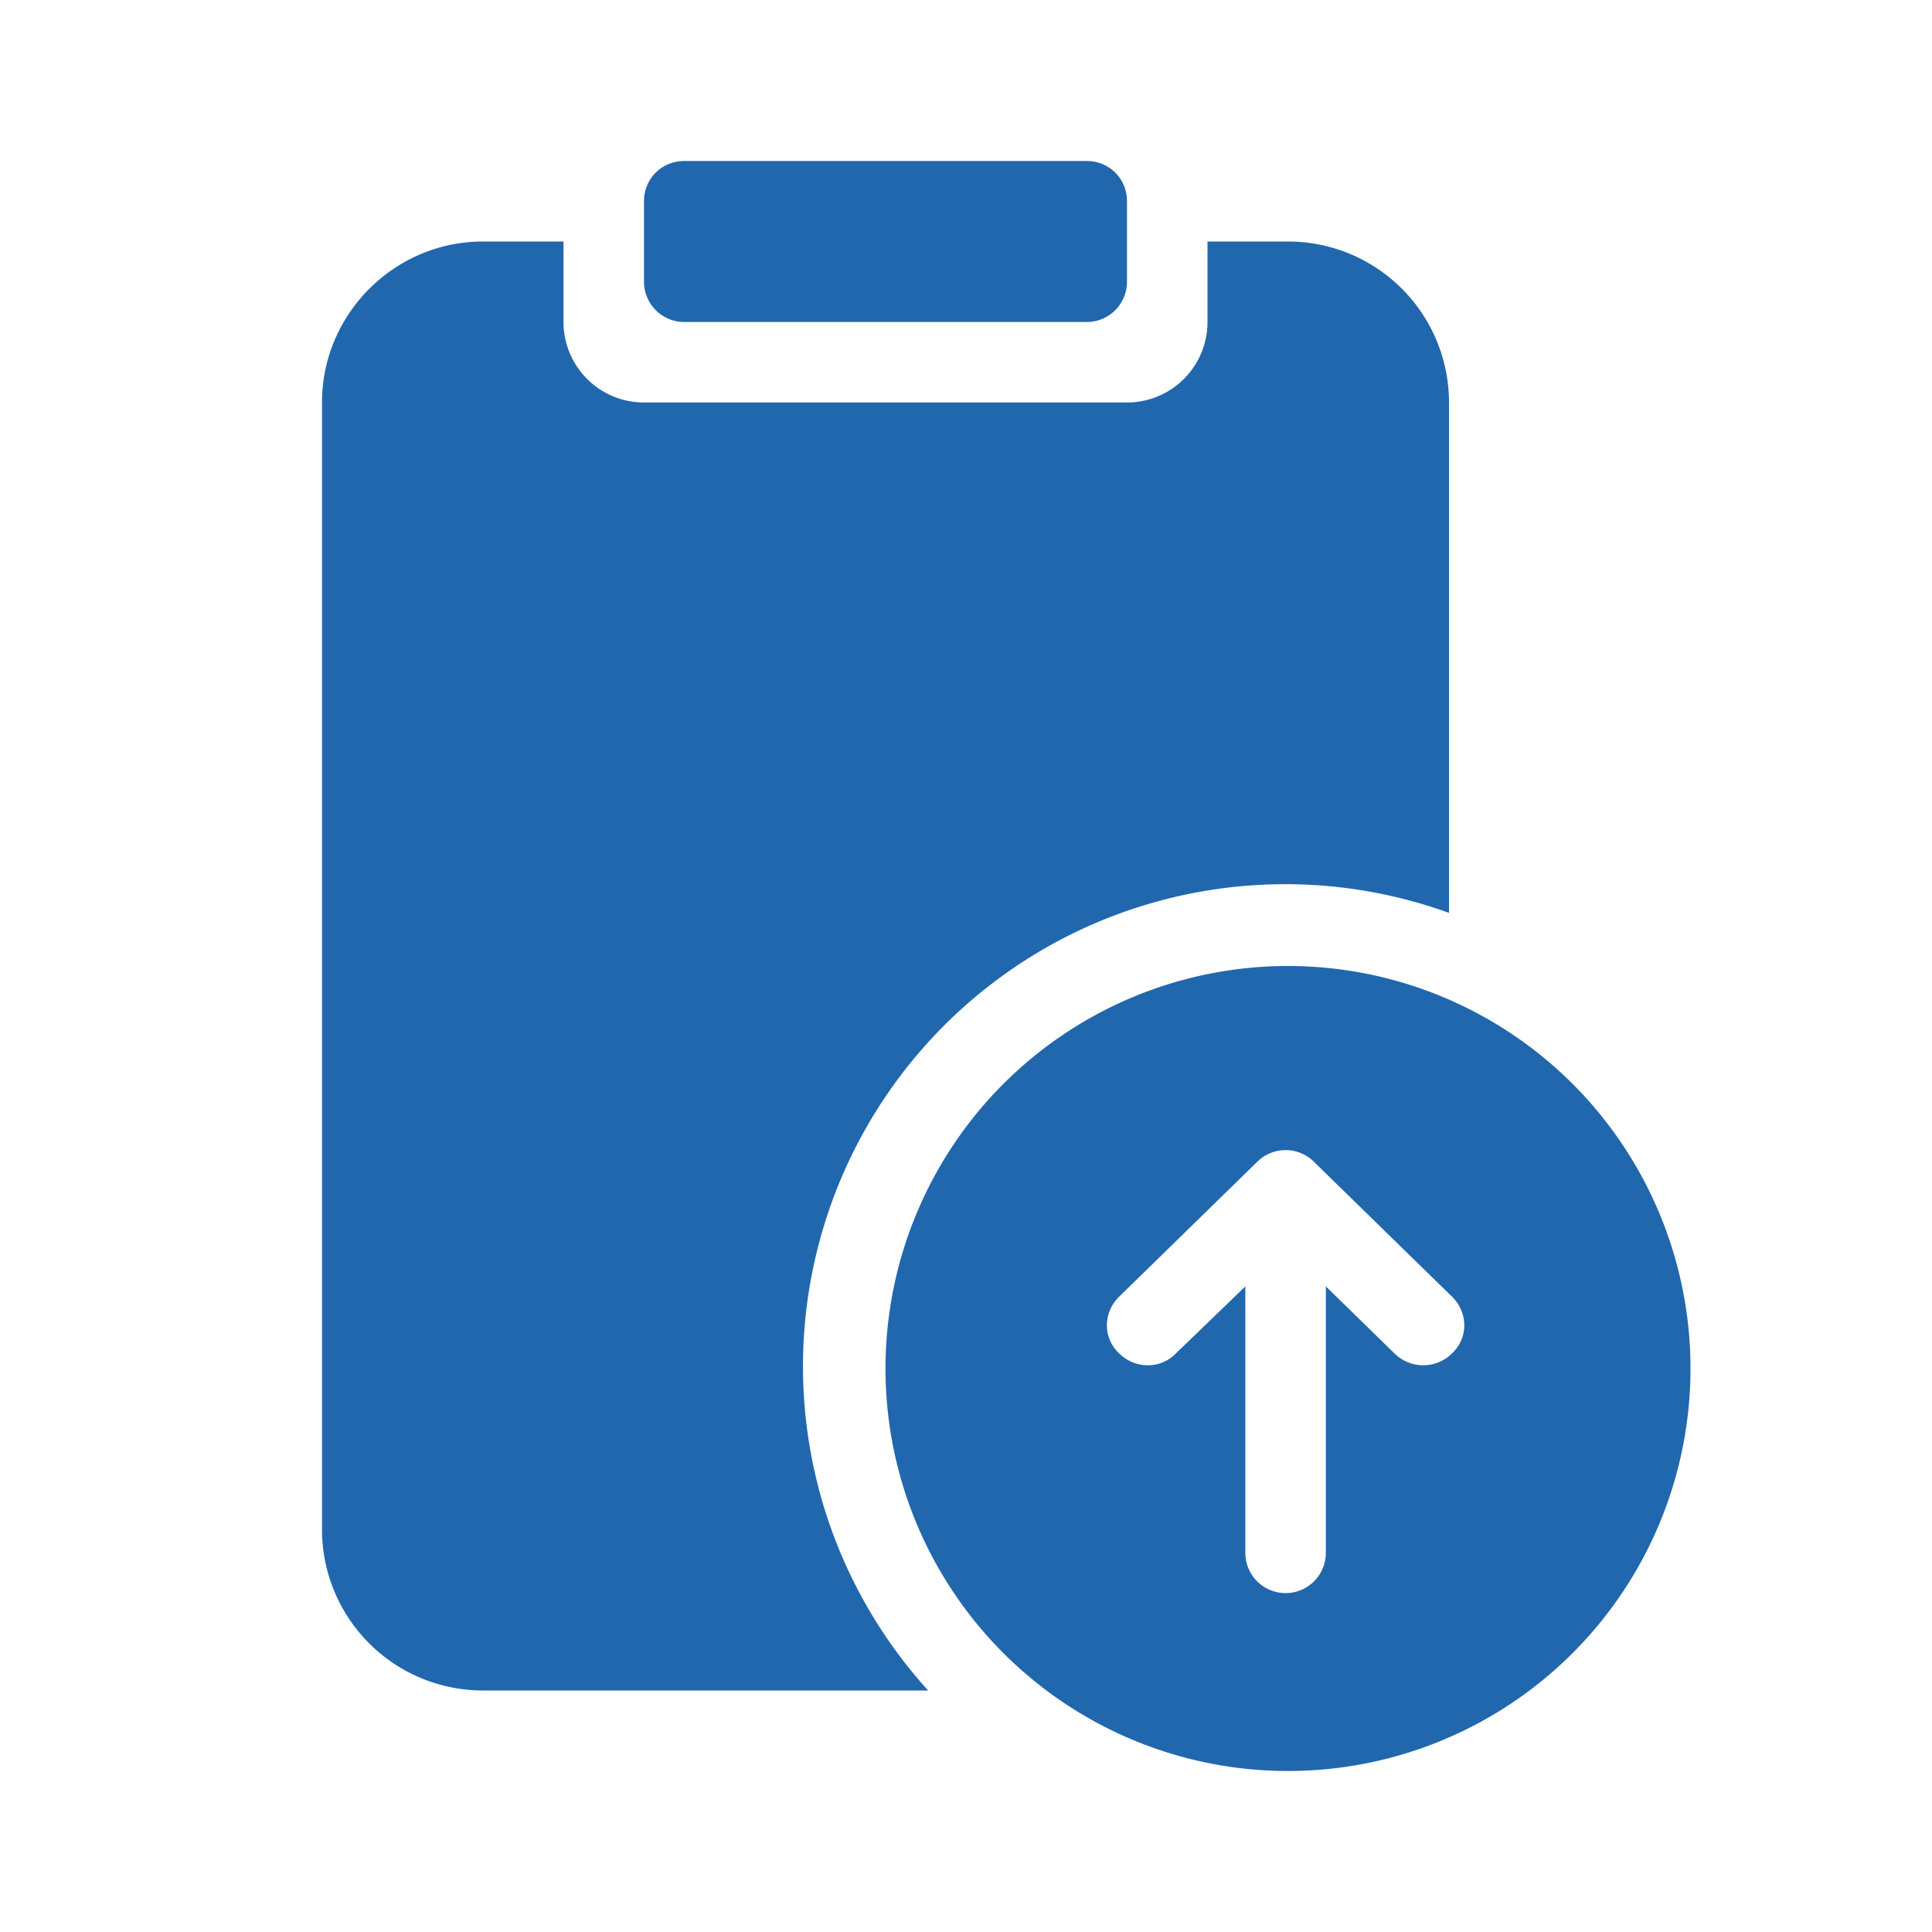 <svg xmlns="http://www.w3.org/2000/svg" width="24" height="24" fill="none"><path fill="#2167ae" d="M8 2.5c0-.28.22-.5.5-.5h5c.28 0 .5.22.5.5v1a.5.5 0 0 1-.5.5h-5a.5.5 0 0 1-.5-.5zM6 3h1v1a1 1 0 0 0 1 1h6a1 1 0 0 0 1-1V3h1a2 2 0 0 1 2 2v6.34A5.99 5.99 0 0 0 11.53 21H6a2 2 0 0 1-2-2V5c0-1.1.9-2 2-2m5 14a5 5 0 1 1 10 0 5 5 0 0 1-10 0m5.33-2.56a.5.5 0 0 0-.72 0l-1.71 1.67c-.2.2-.2.51 0 .7.2.2.52.2.71 0l.86-.83v3.31a.5.5 0 1 0 1 0v-3.31l.85.83c.2.2.52.2.72 0 .2-.19.2-.5 0-.7z"/></svg>
